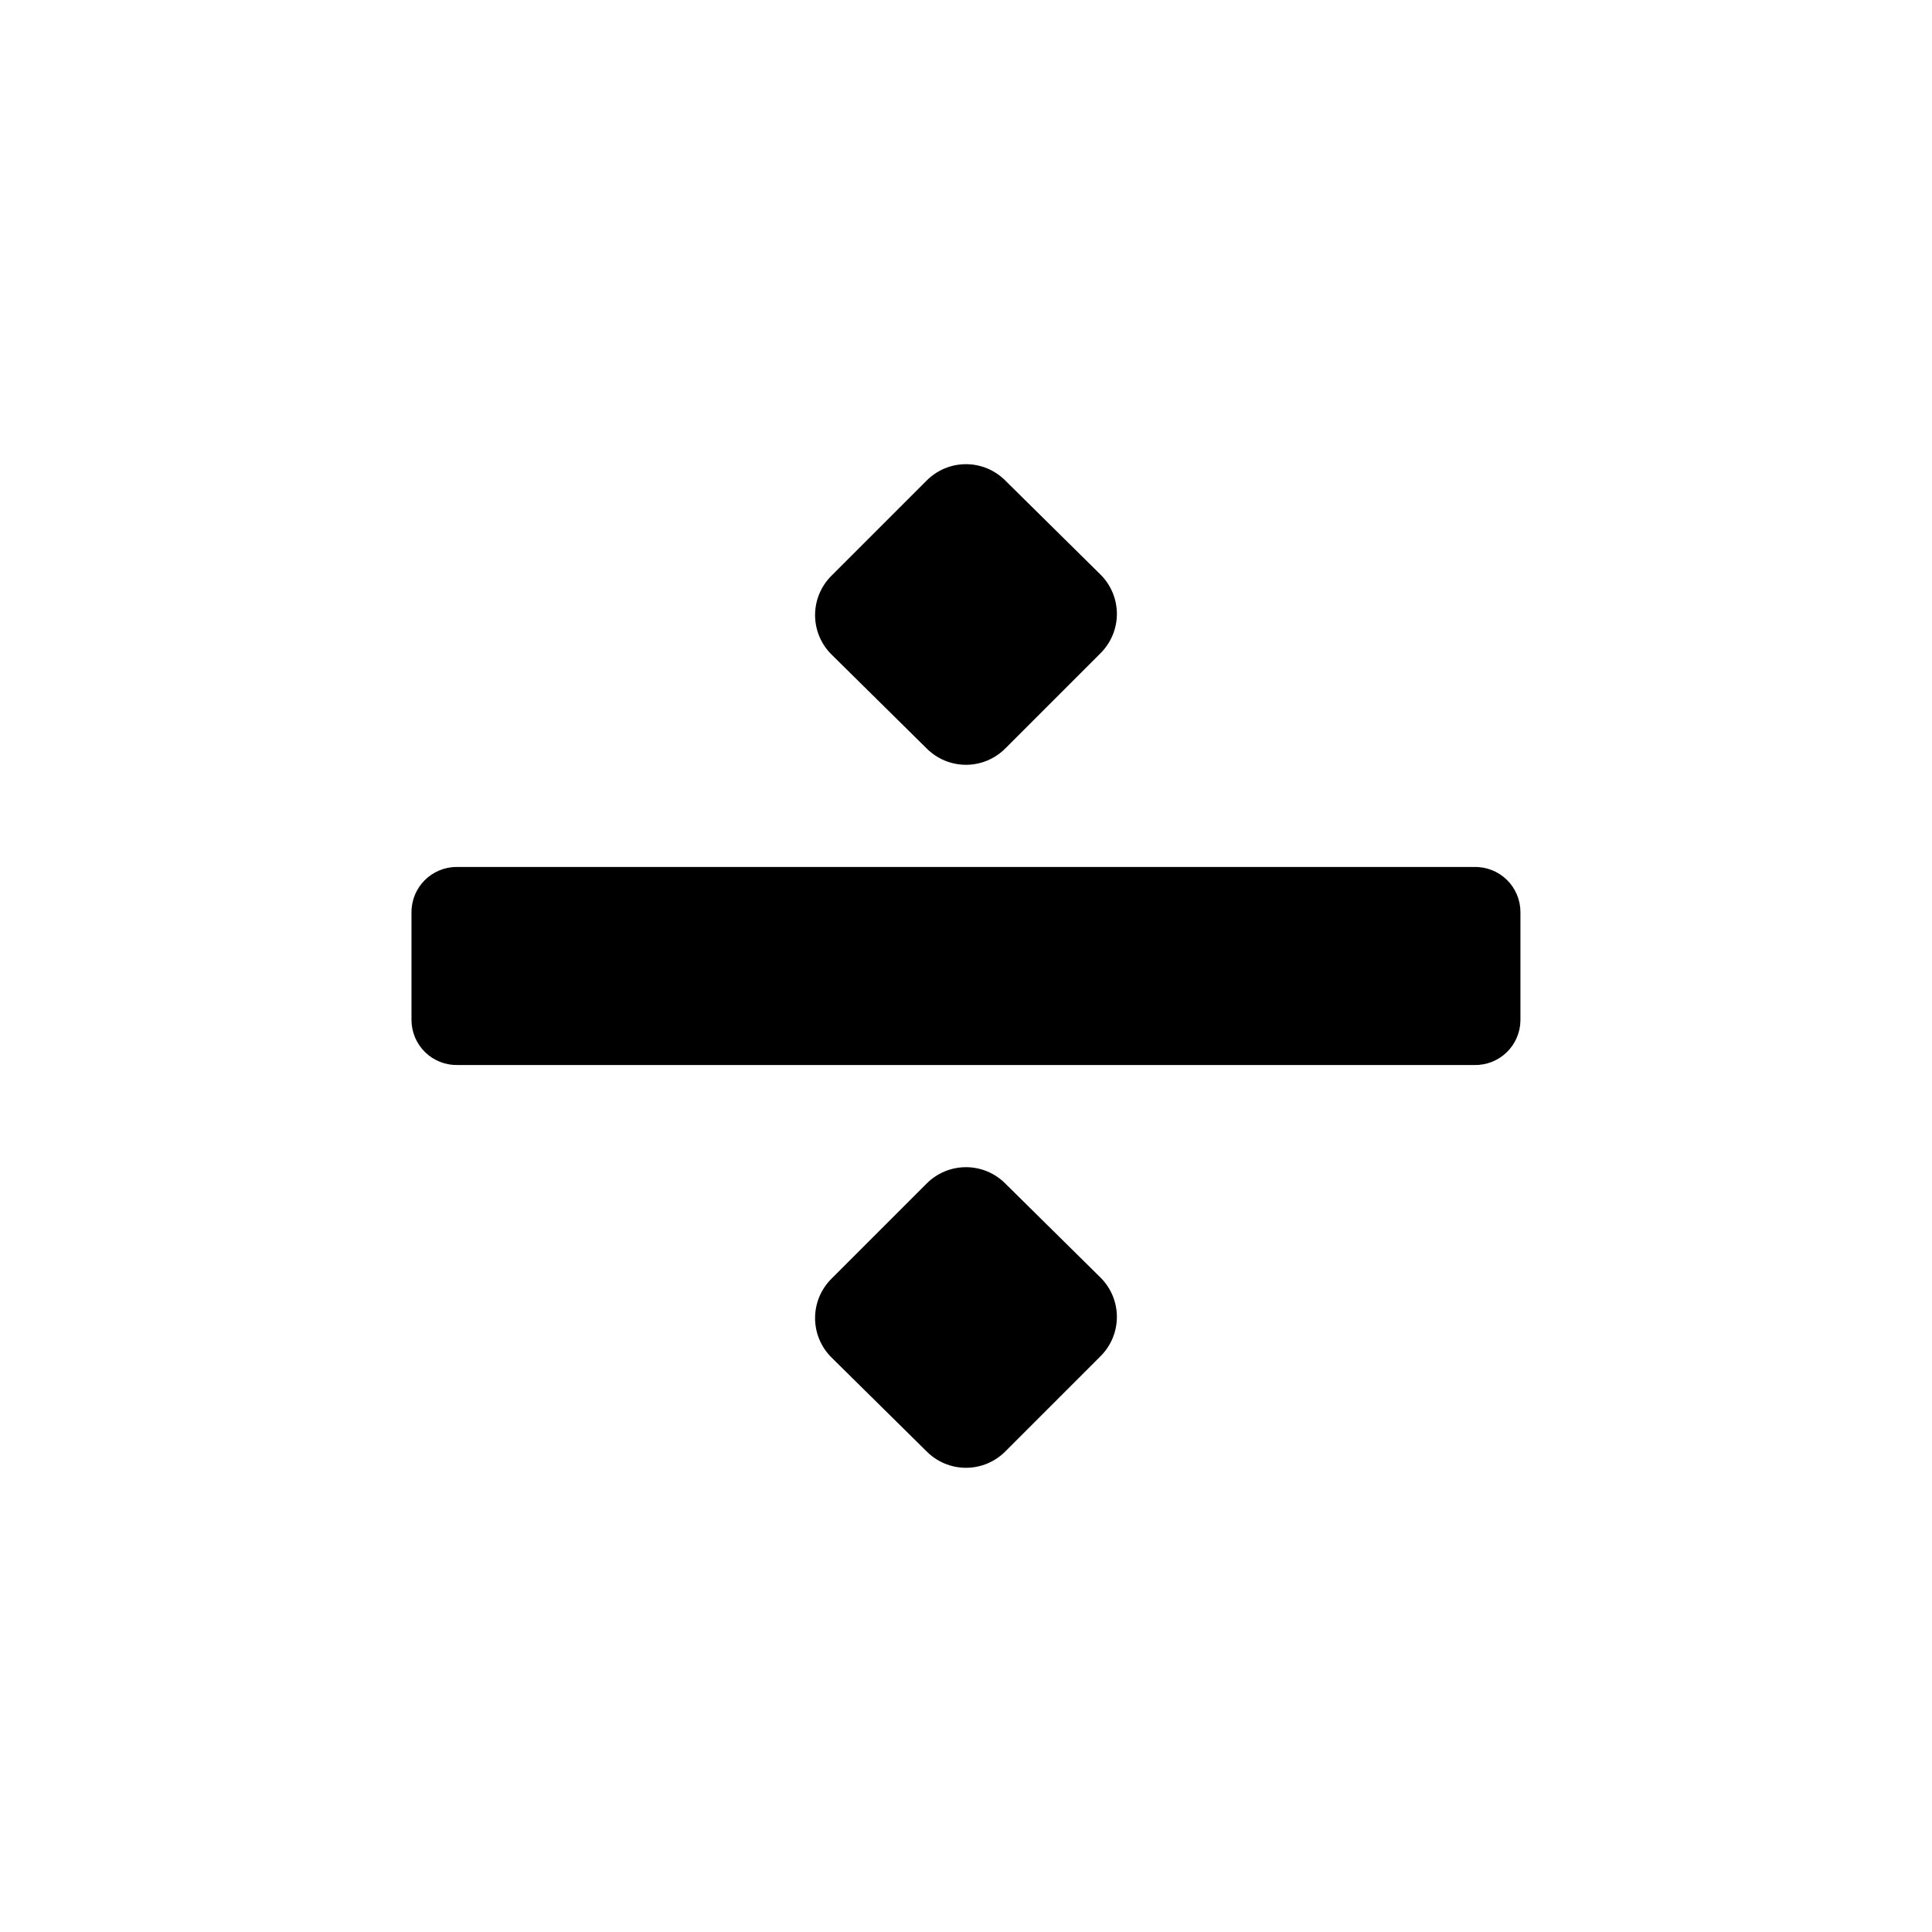 <?xml version="1.0" encoding="UTF-8"?>
<!-- Uploaded to: SVG Repo, www.svgrepo.com, Generator: SVG Repo Mixer Tools -->
<svg fill="#000000" width="800px" height="800px" version="1.1" viewBox="144 144 512 512" xmlns="http://www.w3.org/2000/svg">
 <path d="m534.66 426.24h-269.33c-3.231 0.086-6.356-1.137-8.668-3.391s-3.613-5.348-3.613-8.574v-28.551c0-6.606 5.356-11.965 11.965-11.965h269.64c3.227-0.086 6.352 1.141 8.664 3.391 2.312 2.254 3.617 5.348 3.613 8.574v28.656c-0.027 3.211-1.34 6.273-3.652 8.504-2.309 2.231-5.418 3.441-8.625 3.356zm-124.17-83.969 25.086-25.086h-0.004c2.824-2.762 4.414-6.547 4.414-10.496s-1.59-7.731-4.414-10.496l-25.082-24.77c-2.766-2.82-6.547-4.41-10.496-4.41s-7.734 1.59-10.496 4.41l-25.086 25.086c-2.82 2.766-4.41 6.547-4.41 10.496 0 3.949 1.59 7.731 4.41 10.496l25.086 24.77c2.762 2.82 6.547 4.41 10.496 4.41s7.731-1.59 10.496-4.41zm0 186.3 25.086-25.086h-0.004c2.824-2.762 4.414-6.547 4.414-10.496 0-3.949-1.59-7.731-4.414-10.496l-25.082-24.77c-2.766-2.82-6.547-4.41-10.496-4.41s-7.734 1.59-10.496 4.41l-25.086 25.086c-2.82 2.762-4.41 6.547-4.41 10.496 0 3.949 1.59 7.731 4.41 10.496l25.086 24.77c2.762 2.82 6.547 4.41 10.496 4.41s7.731-1.59 10.496-4.41z"/>
</svg>